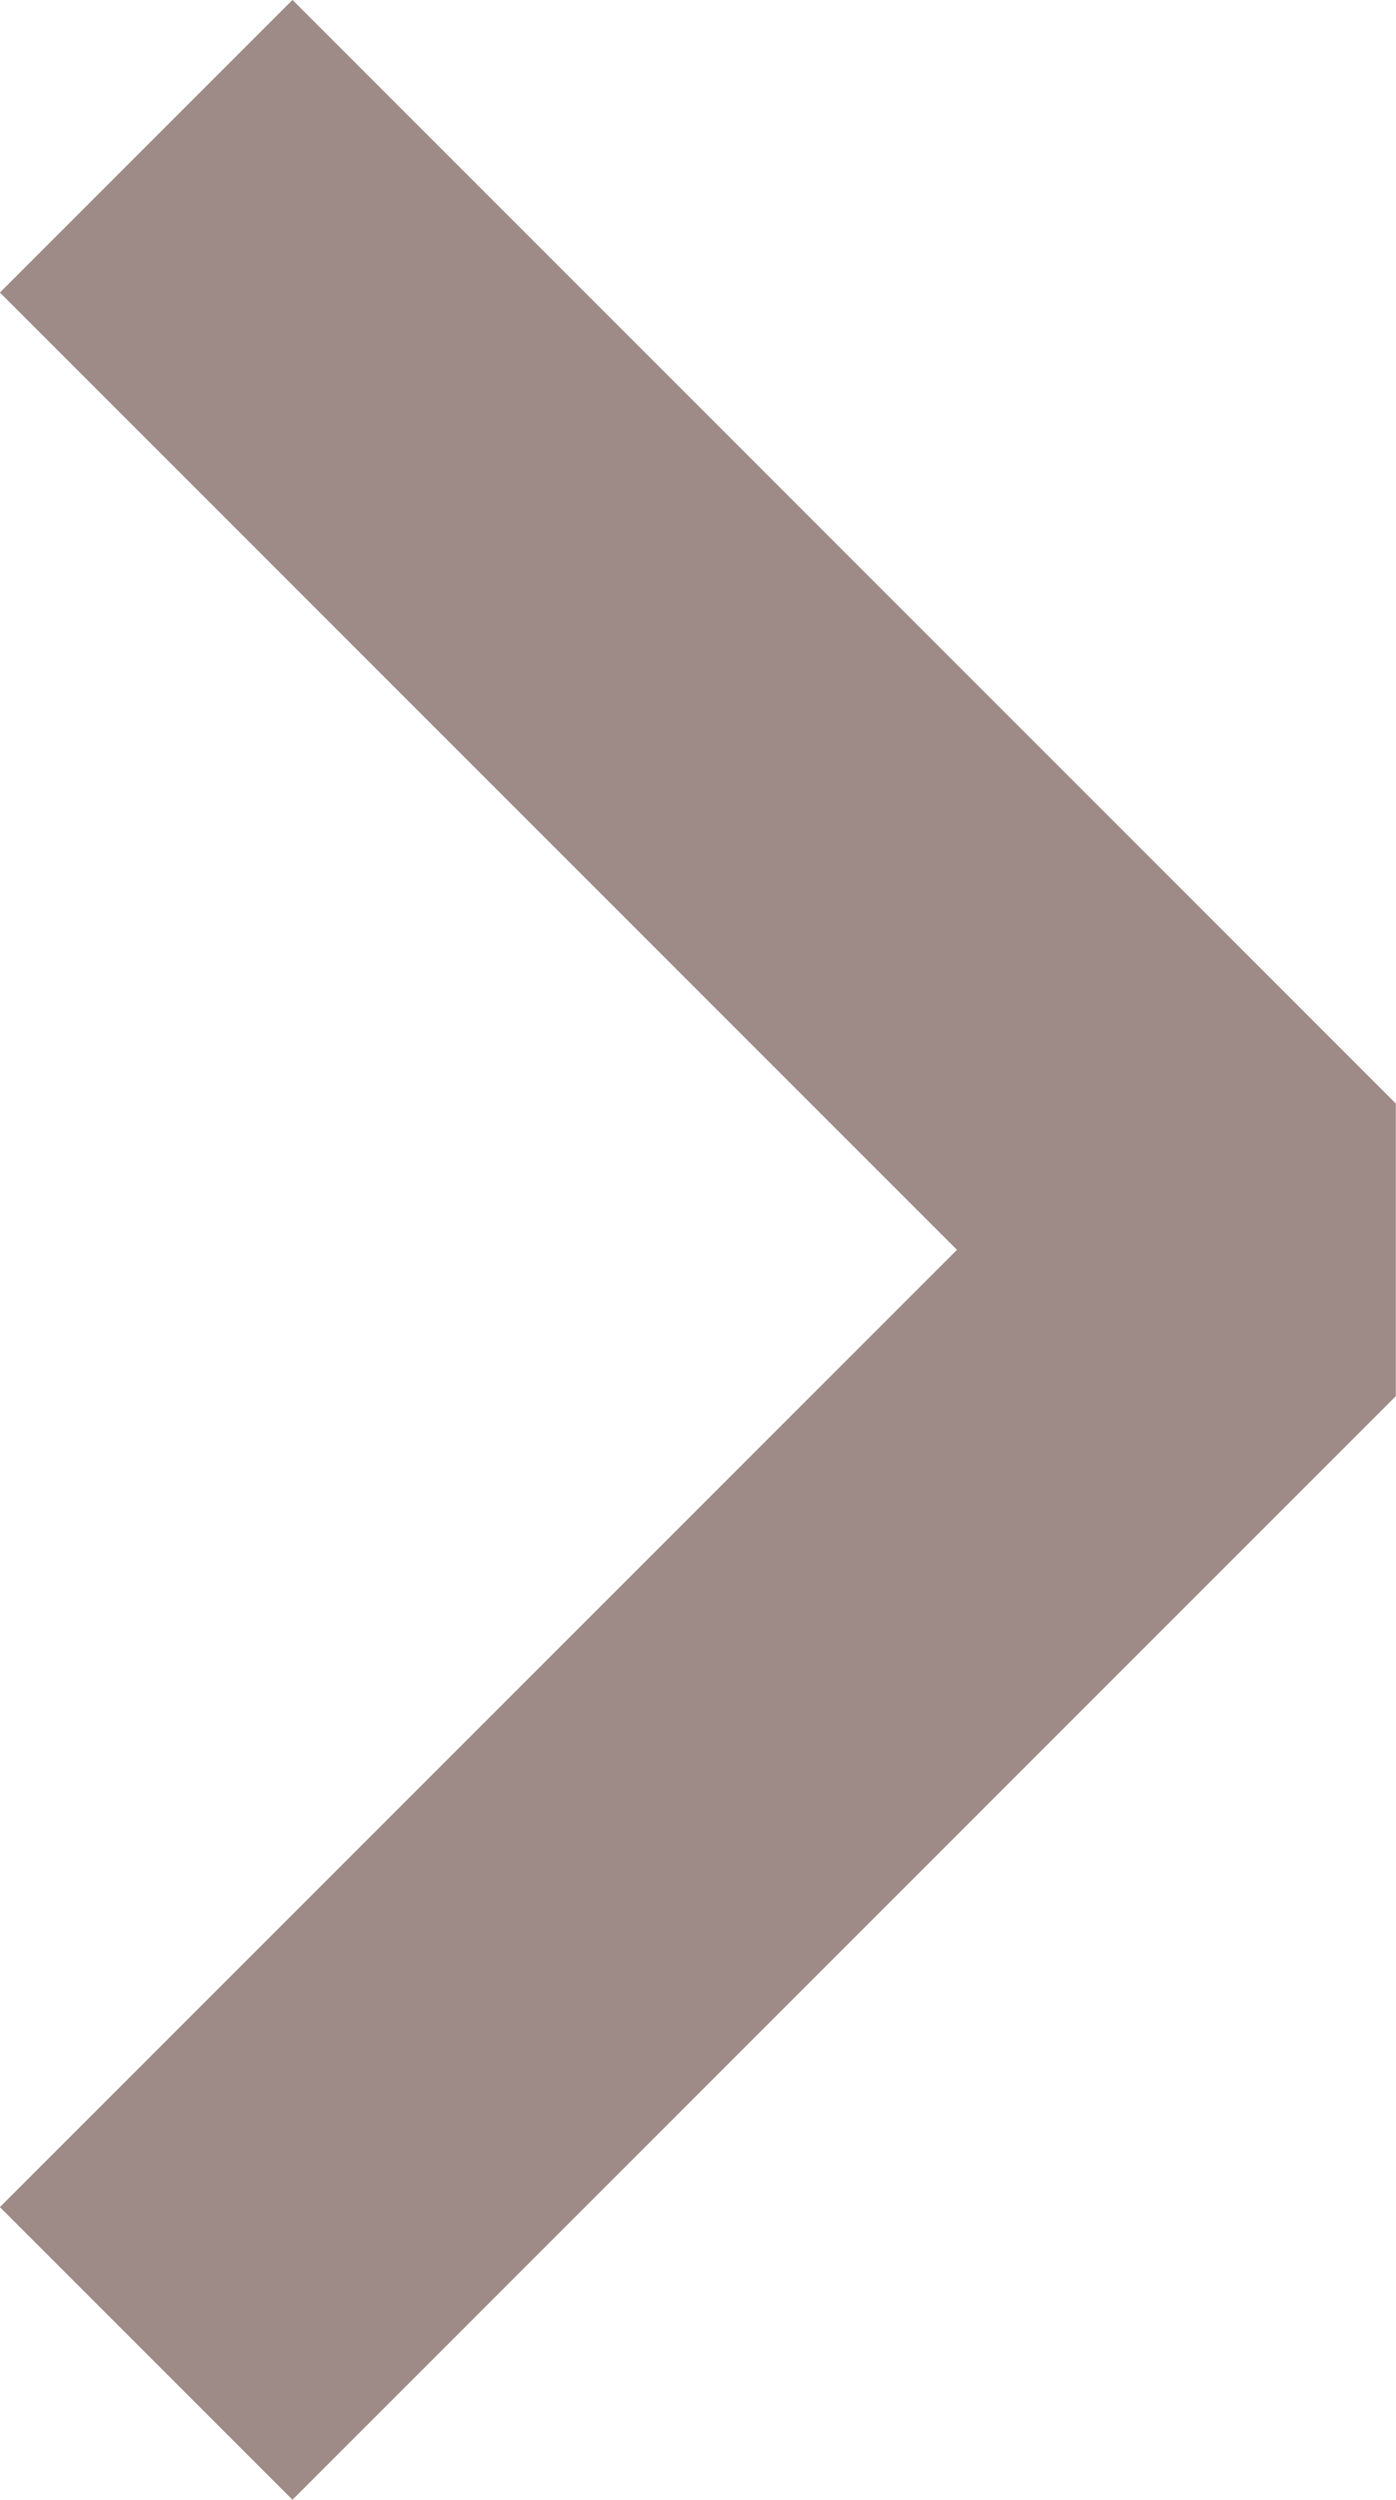 <svg width="5.061" height="9.061" viewBox="0 0 5.061 9.061" fill="none" xmlns="http://www.w3.org/2000/svg" xmlns:xlink="http://www.w3.org/1999/xlink">
	<desc>
			Created with Pixso.
	</desc>
	<defs/>
	<path id="Vector 9" d="M0.53 8.53L4.53 4.53L0.53 0.53" stroke="#3F1913" stroke-opacity="0.5" stroke-width="1.5" stroke-linejoin="bevel"/>
</svg>
